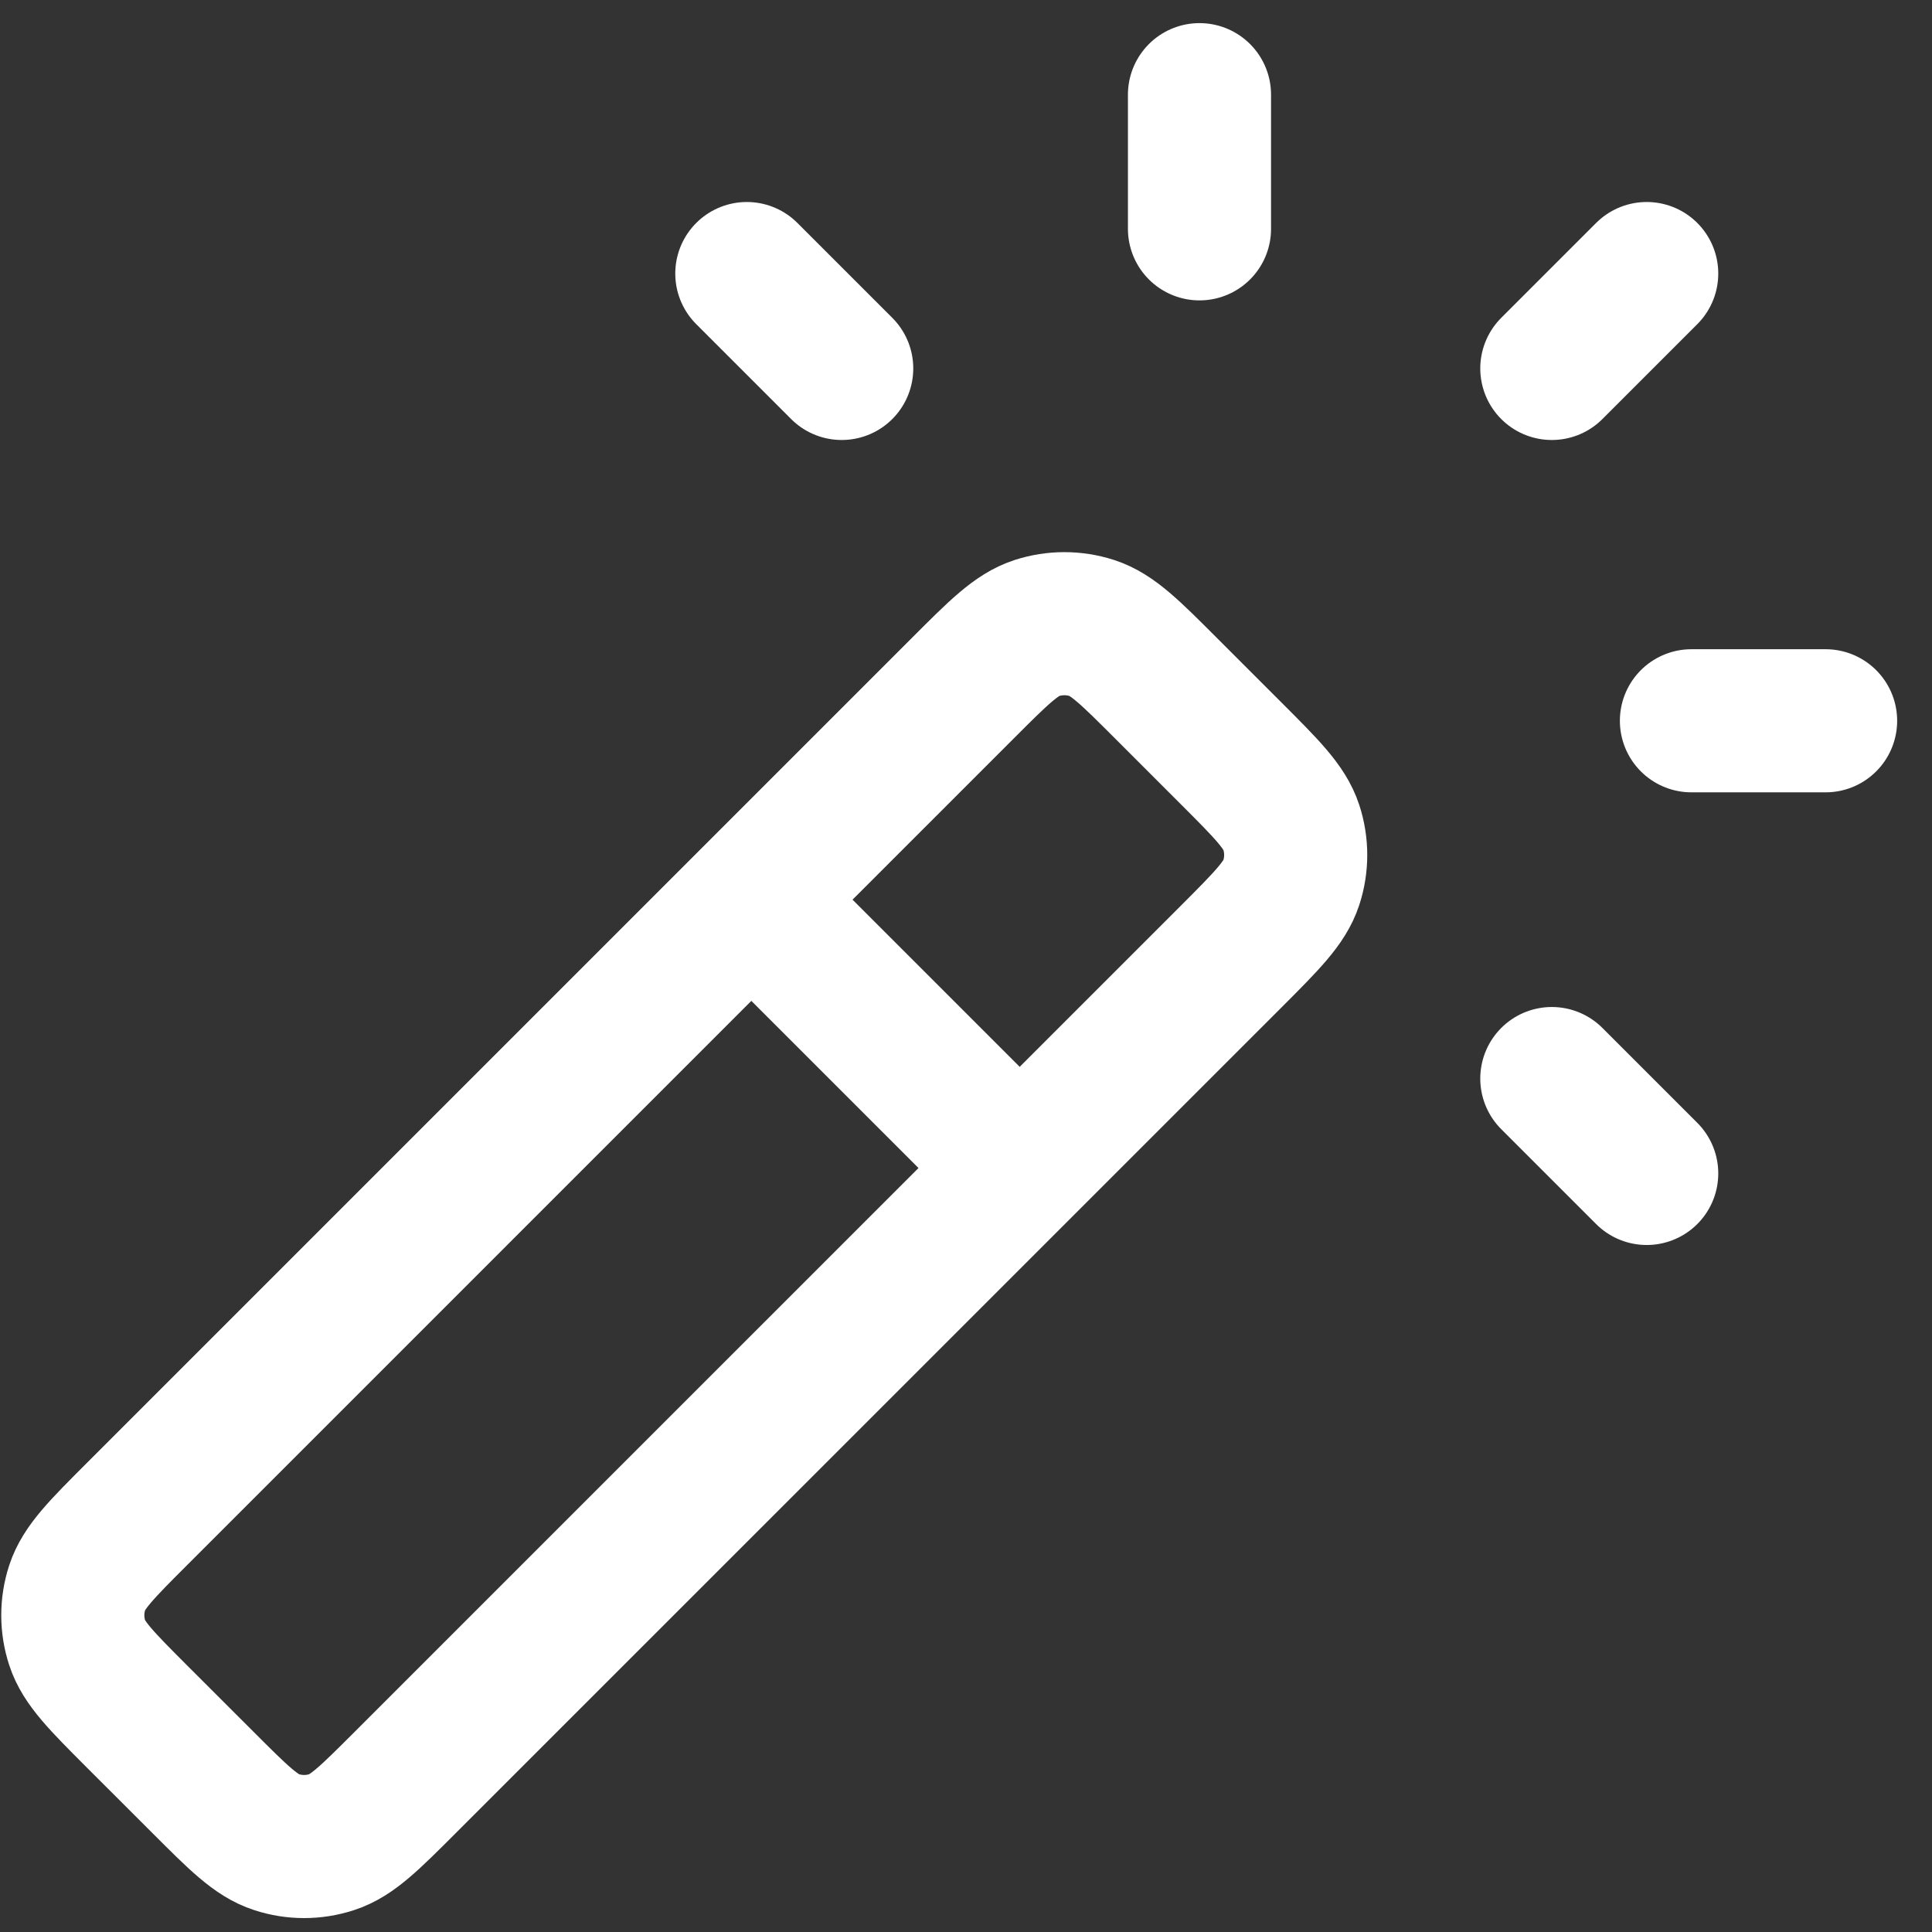 <svg width="27" height="27" viewBox="0 0 27 27" fill="none" xmlns="http://www.w3.org/2000/svg">
<rect x="0" y="0" width="27" height="27" fill="#333333" stroke="none"/>
<path d="M14.25 16.323L10.5 12.573M16.763 3.198V1.323M21.687 5.149L23.013 3.823M21.687 15.073L23.013 16.399M11.763 5.149L10.437 3.823M23.638 10.073H25.513M5.664 24.909L17.211 13.363C17.706 12.867 17.953 12.62 18.046 12.335C18.128 12.084 18.128 11.813 18.046 11.562C17.953 11.277 17.706 11.029 17.211 10.534L16.289 9.612C15.794 9.117 15.547 8.87 15.261 8.777C15.01 8.696 14.74 8.696 14.489 8.777C14.203 8.87 13.956 9.117 13.461 9.612L1.914 21.159C1.419 21.654 1.172 21.902 1.079 22.187C0.997 22.438 0.997 22.709 1.079 22.959C1.172 23.245 1.419 23.492 1.914 23.988L2.836 24.909C3.331 25.404 3.578 25.652 3.864 25.744C4.115 25.826 4.385 25.826 4.636 25.744C4.922 25.652 5.169 25.404 5.664 24.909Z" stroke="white" stroke-width="2" stroke-linecap="round" stroke-linejoin="round"/>
</svg>
